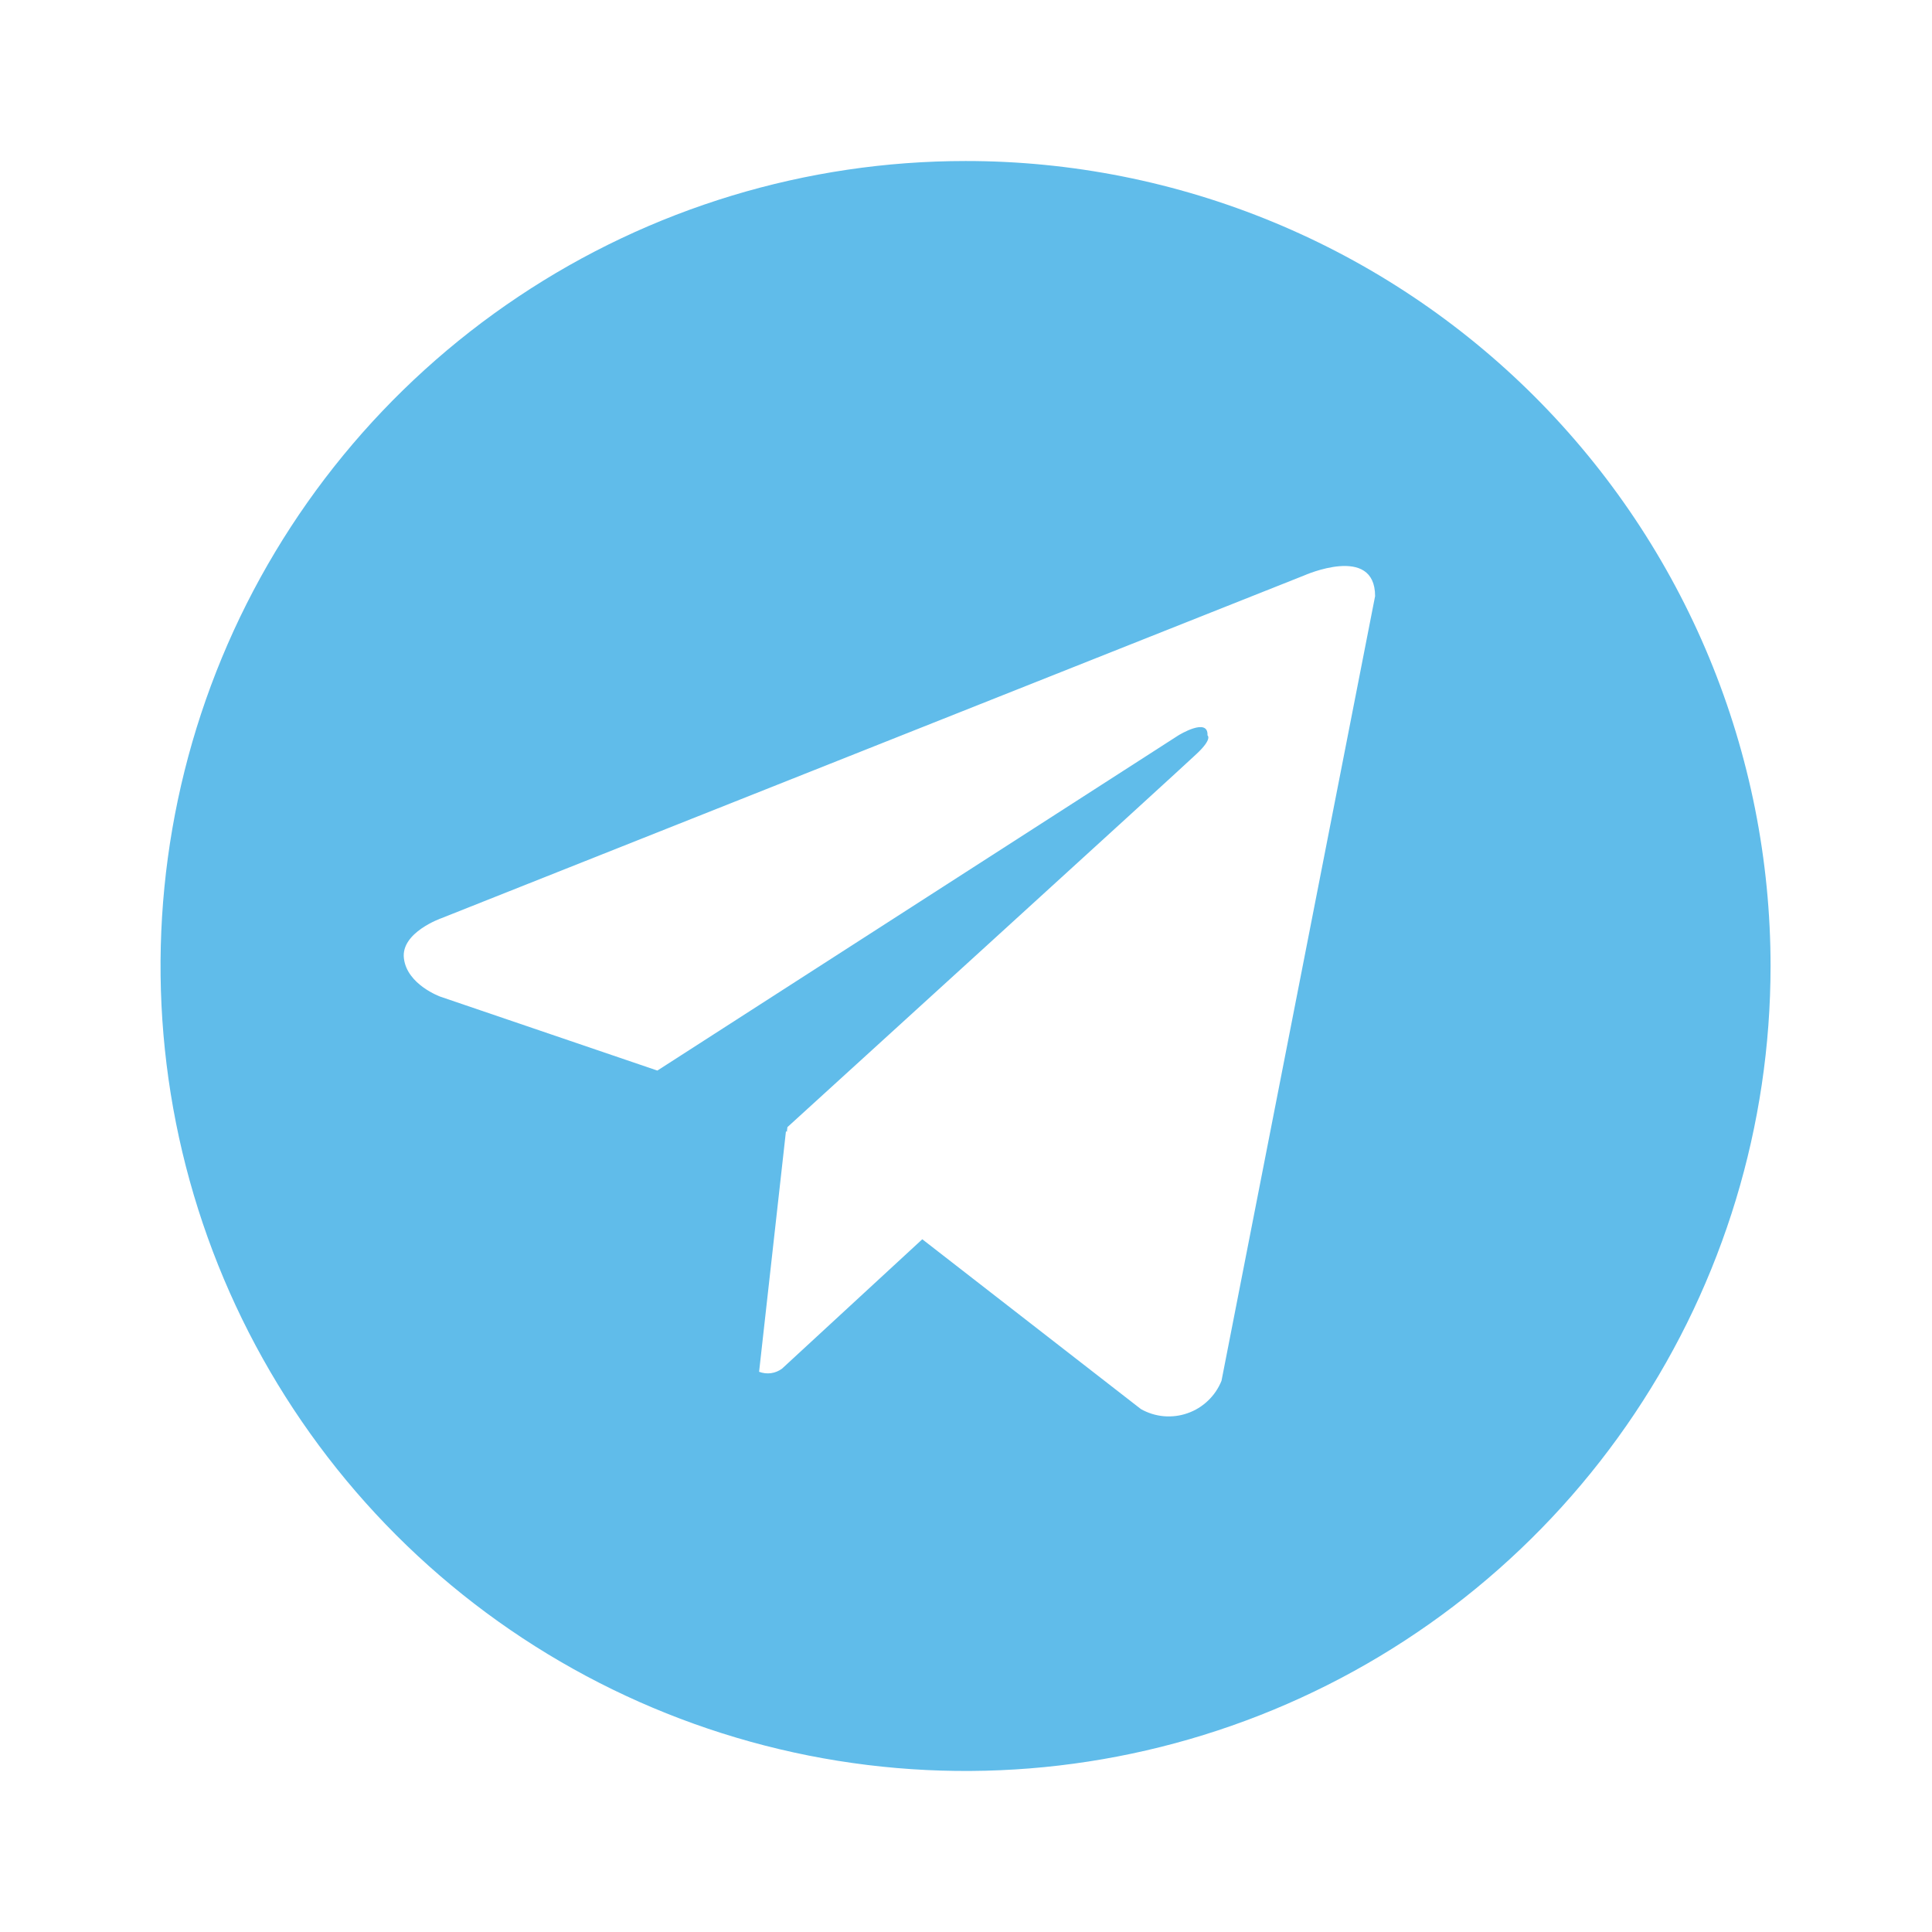 <?xml version="1.0" encoding="UTF-8"?> <svg xmlns="http://www.w3.org/2000/svg" width="32" height="32" viewBox="0 0 32 32" fill="none"> <path d="M15.992 2.667C13.355 2.667 10.777 3.448 8.585 4.914C6.392 6.379 4.683 8.461 3.674 10.897C2.665 13.334 2.401 16.015 2.915 18.601C3.43 21.188 4.7 23.563 6.564 25.428C8.429 27.293 10.805 28.562 13.391 29.077C15.978 29.591 18.659 29.327 21.095 28.318C23.531 27.309 25.614 25.6 27.079 23.407C28.544 21.215 29.326 18.637 29.326 16C29.326 14.249 28.981 12.515 28.311 10.897C27.641 9.279 26.659 7.81 25.421 6.571C24.183 5.333 22.713 4.351 21.095 3.681C19.477 3.011 17.743 2.666 15.992 2.667ZM20.232 22.87C20.182 22.994 20.106 23.107 20.009 23.199C19.912 23.292 19.797 23.363 19.67 23.407C19.544 23.452 19.409 23.468 19.276 23.457C19.142 23.445 19.012 23.404 18.896 23.338L15.276 20.526L12.953 22.669C12.899 22.709 12.836 22.735 12.77 22.744C12.703 22.753 12.636 22.745 12.573 22.721L13.018 18.736L13.033 18.748L13.042 18.669C13.042 18.669 19.555 12.739 19.82 12.486C20.089 12.234 20 12.18 20 12.18C20.016 11.872 19.518 12.18 19.518 12.18L10.888 17.732L7.294 16.508C7.294 16.508 6.742 16.31 6.69 15.874C6.636 15.443 7.312 15.208 7.312 15.208L21.602 9.531C21.602 9.531 22.776 9.008 22.776 9.874L20.232 22.87Z" fill="#60BCEA"></path> </svg> 